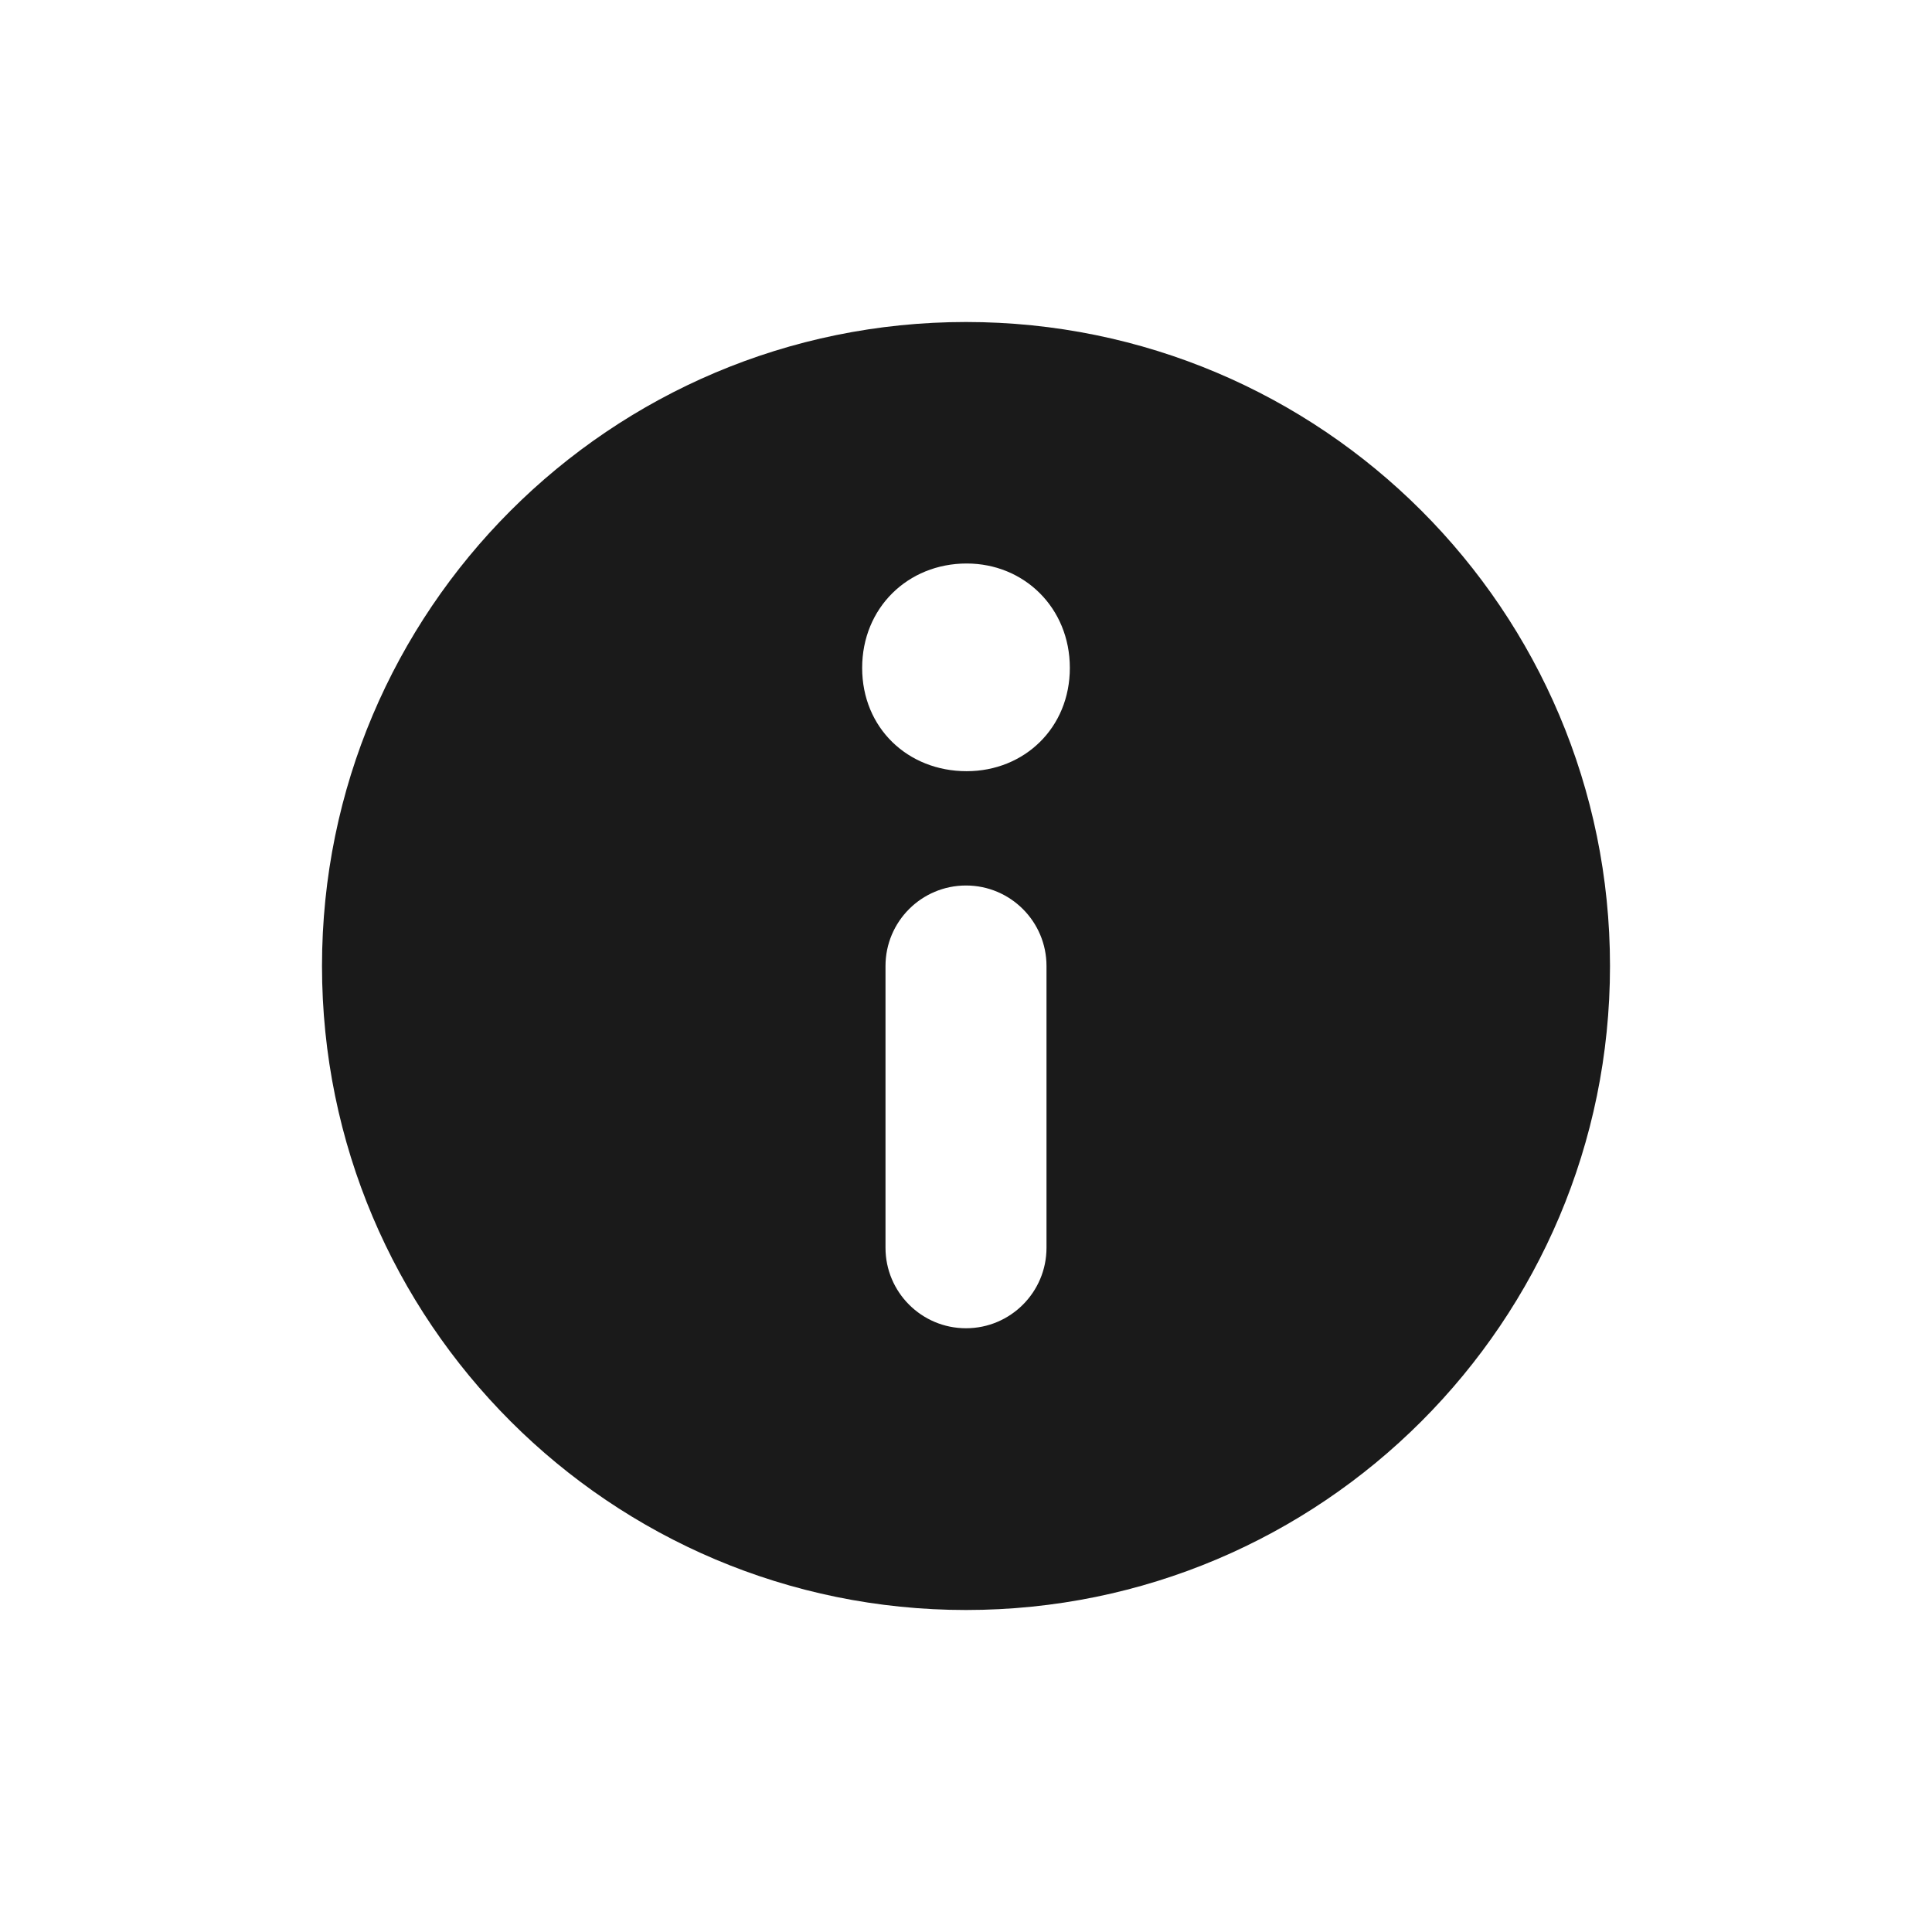 <?xml version="1.0" encoding="UTF-8"?> <svg xmlns="http://www.w3.org/2000/svg" width="24" height="24" viewBox="0 0 24 24" fill="none"> <path fill-rule="evenodd" clip-rule="evenodd" d="M12 4C7.582 4 4 7.582 4 12C4 16.418 7.582 20 12 20C16.418 20 20 16.418 20 12C20 7.582 16.418 4 12 4ZM13.29 8.297C13.29 9.043 12.723 9.58 12.008 9.58C11.277 9.58 10.71 9.043 10.71 8.297C10.71 7.552 11.277 7 12.008 7C12.723 7 13.29 7.552 13.29 8.297ZM11 15.5C11 16.052 11.448 16.5 12 16.5C12.552 16.5 13 16.052 13 15.5L13 12C13 11.448 12.552 11 12 11C11.448 11 11 11.448 11 12L11 15.5Z" fill="#1A1A1A"></path> </svg> 